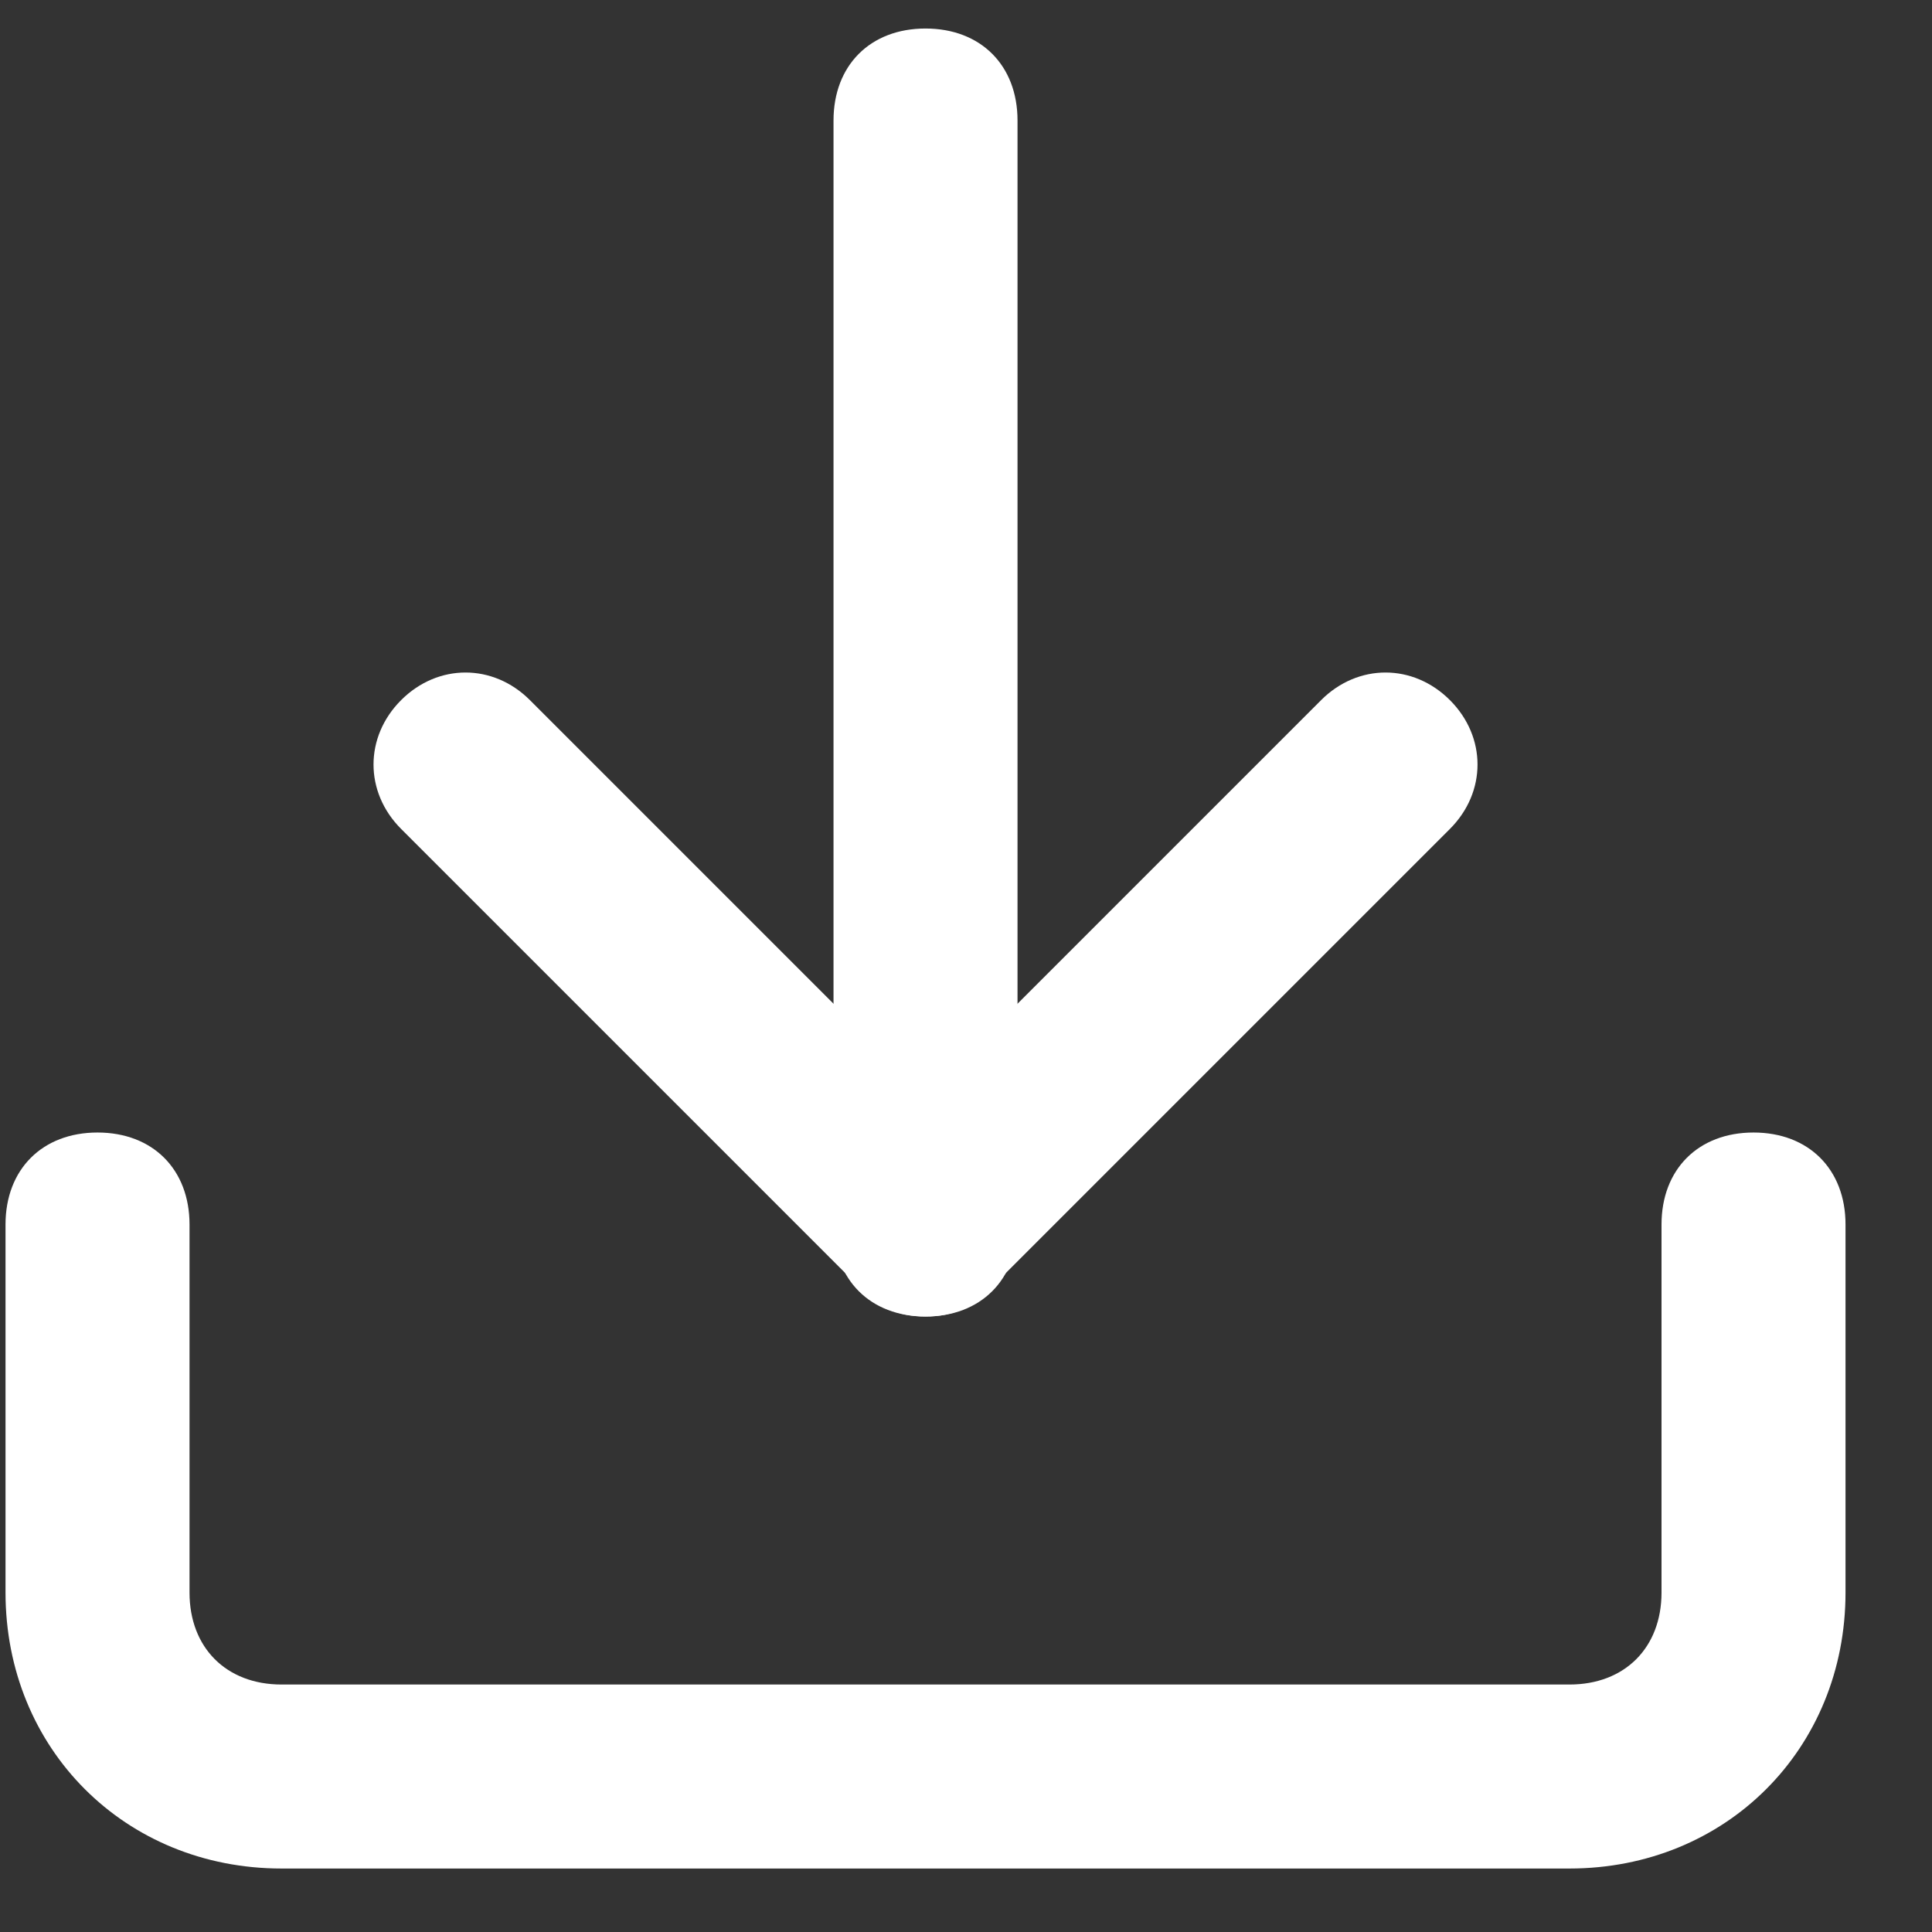 <?xml version="1.0" encoding="UTF-8"?> <svg xmlns="http://www.w3.org/2000/svg" width="21" height="21" viewBox="0 0 21 21" fill="none"><rect x="0" y="0" width="21" height="21" fill="#333333" stroke="none"/><g clip-path="url(#clip0_1_329)"><g clip-path="url(#clip1_1_329)"><path d="M17.06 20.31H3.06C1.36 20.31 0.06 19.01 0.06 17.31V13.31C0.06 12.71 0.46 12.31 1.06 12.31C1.66 12.31 2.06 12.71 2.06 13.31V17.31C2.06 17.91 2.46 18.31 3.06 18.31H17.06C17.66 18.31 18.06 17.91 18.06 17.31V13.31C18.06 12.71 18.46 12.31 19.06 12.31C19.66 12.31 20.06 12.71 20.06 13.31V17.31C20.06 19.01 18.76 20.31 17.06 20.31Z" fill="white"></path><path d="M10.06 14.31C9.76 14.31 9.56 14.21 9.36 14.01L4.36 9.01C3.96 8.61 3.96 8.01 4.36 7.61C4.76 7.21 5.36 7.21 5.76 7.61L10.06 11.91L14.36 7.61C14.76 7.21 15.36 7.21 15.76 7.61C16.16 8.01 16.16 8.61 15.76 9.01L10.76 14.01C10.56 14.21 10.36 14.31 10.06 14.31Z" fill="white"></path><path d="M10.06 14.31C9.46 14.31 9.06 13.91 9.06 13.31V1.31C9.06 0.71 9.46 0.31 10.06 0.31C10.66 0.31 11.06 0.71 11.06 1.31V13.31C11.06 13.91 10.66 14.31 10.06 14.31Z" fill="white"></path></g></g><defs><clipPath id="clip0_1_329"><rect width="20" height="20" fill="white" transform="translate(0.06 0.31)"></rect></clipPath><clipPath id="clip1_1_329"><rect width="20" height="20" fill="white" transform="translate(0.06 0.31)"></rect></clipPath></defs></svg> 